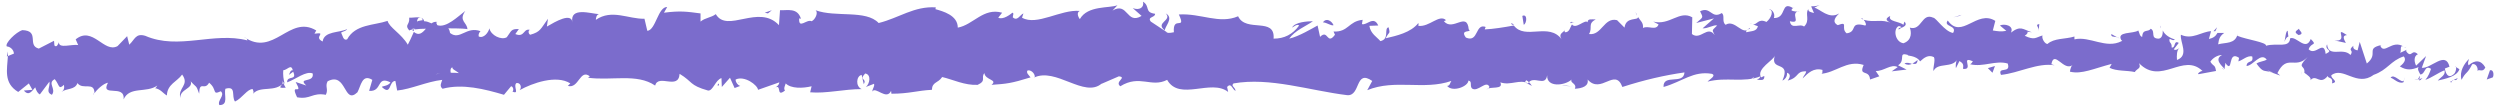 <!-- <svg width="340" height="15" viewBox="0 0 340 15" fill="none" xmlns="http://www.w3.org/2000/svg"> -->
<svg width="340" height="15" preserveAspectRatio="none" fill="none" xmlns="http://www.w3.org/2000/svg">
<path fill-rule="evenodd" clip-rule="evenodd" d="M338.197 10.814L338.632 9.557C339.114 9.412 339.211 10.185 339.018 10.524L338.197 10.814ZM335.785 8.011C335.157 8.639 334.433 9.702 334.771 10.862C335.398 9.654 335.495 10.185 336.219 8.736C336.701 8.591 337.039 9.171 336.943 9.654C337.136 9.316 337.667 9.944 338.004 9.171C337.425 8.156 336.605 8.107 335.736 8.881C335.543 8.591 335.736 8.252 335.785 8.011ZM287.914 5.063L288.203 5.208C288.107 5.111 288.01 5.063 287.914 5.063ZM258.188 4C258.429 3.951 258.526 3.855 258.526 3.71C258.284 3.806 258.139 3.903 258.188 4ZM253.121 2.55C253.217 2.598 253.314 2.598 253.41 2.646C253.314 2.501 253.217 2.453 253.121 2.55ZM287.914 5.063L287.142 4.628C287.045 5.063 287.528 4.966 287.914 5.063ZM329.029 10.959C329.173 10.91 329.318 10.765 329.463 10.62C329.318 10.669 329.173 10.717 329.029 10.765C329.029 10.814 329.029 10.862 329.029 10.959ZM301.04 4.241H301.281C301.378 4.096 301.426 3.903 301.522 3.71L301.04 4.241ZM311.125 4.193C310.884 4.145 310.788 5.208 310.691 5.691C310.836 5.256 311.029 5.014 311.222 4.966C311.174 4.773 311.174 4.531 311.125 4.193ZM327.002 6.513L327.291 6.368C327.195 6.416 327.05 6.416 327.002 6.513ZM293.849 3.855C293.849 3.71 293.801 3.565 293.753 3.468C293.753 3.613 293.801 3.758 293.849 3.855ZM12.754 12.843C12.754 12.747 12.754 12.698 12.754 12.65C12.706 12.795 12.657 12.843 12.754 12.843ZM0.931 7.672L1.076 7.624C1.076 7.431 1.076 7.238 1.076 6.996L0.931 7.672ZM243.855 1.1C244 1.003 244.145 1.003 243.855 1.1V1.1ZM158.538 1.825C159.503 2.791 156.993 3.081 158.441 4.145C158.296 3.71 159.744 2.453 158.538 1.825ZM328.787 10.814C328.643 10.814 328.498 10.814 328.353 10.814C328.546 10.862 328.691 10.862 328.787 10.814ZM158.393 4.145L158.538 4.241C158.489 4.193 158.489 4.193 158.393 4.145ZM222.429 1.632C222.478 1.825 222.574 1.97 222.622 2.115C222.622 2.018 222.574 1.873 222.429 1.632ZM238.354 3.275L237.968 3.13C238.113 3.226 238.258 3.226 238.354 3.275ZM214.129 3.13C213.936 3.033 213.84 2.888 213.55 3.033C213.598 3.081 213.598 3.13 213.647 3.178C213.743 3.033 213.888 2.985 214.129 3.13ZM205.491 3.13C205.54 3.226 205.588 3.275 205.636 3.371C205.733 3.371 205.829 3.323 205.926 3.323L205.491 3.13ZM38.861 11.925C38.668 11.635 38.523 11.297 38.426 10.959C38.62 11.732 37.365 12.022 38.861 11.925ZM329.029 10.33C328.98 10.62 328.884 10.717 328.739 10.814C328.836 10.814 328.932 10.765 329.029 10.765C329.077 10.572 329.125 10.427 329.029 10.33ZM213.743 11.732L212.392 11.587C212.778 11.684 213.261 11.732 213.743 11.732ZM100.629 11.104L100.34 11.249C100.436 11.249 100.533 11.2 100.629 11.104ZM208.338 11.684C208.097 11.297 207.856 11.055 207.566 10.91C207.518 11.007 207.422 11.055 207.422 11.2L208.338 11.684ZM30.03 12.409C28.775 12.988 29.596 12.167 28.437 11.249C27.81 12.409 27.134 10.862 27.086 12.747C26.652 11.49 26.748 11.973 25.928 11.055C26.314 12.07 24.432 12.118 24.529 13.327C24.143 11.925 25.831 11.587 24.77 10.137C24.094 11.104 22.743 11.442 22.695 12.988C22.116 12.65 21.875 12.118 21.006 11.973C21.151 12.07 21.295 11.78 21.392 11.635C19.896 12.698 17.628 11.684 16.808 13.52C17.049 11.345 13.574 13.327 14.684 11.249C14.057 11.345 13.092 12.264 12.851 12.698C12.851 11.007 11.258 12.312 10.534 11.297C10.196 12.264 9.038 11.973 8.363 12.505C8.652 12.312 8.797 12.022 8.7 11.539C7.928 12.264 8.121 11.587 7.446 10.765C6.384 11.297 7.687 12.07 7.06 12.892C6.143 12.505 6.867 11.829 6.722 11.104L5.419 12.843C5.129 12.698 4.936 12.36 4.792 11.877C4.357 12.36 3.923 13.133 3.247 12.312L4.406 12.215L3.923 11.345L2.475 12.505C0.448 11.297 0.979 9.412 1.076 7.624L1.896 7.286C1.848 6.658 1.269 6.319 0.931 6.319C0.593 5.933 2.186 4.338 3.054 4.096C5.467 4.193 3.633 6.174 5.274 6.609L7.349 5.546L7.397 6.174C7.735 6.561 7.928 5.884 8.025 5.739C7.928 6.658 9.762 5.981 10.631 6.126L10.293 5.353C12.609 3.468 14.153 7.286 15.987 6.271L17.29 4.918L17.58 6.078C18.352 5.353 18.448 4.483 19.751 4.869C24.287 6.851 29.065 4.29 33.649 5.498C33.601 5.256 33.456 5.159 33.167 5.014C37.22 7.866 39.343 1.922 43.011 4.145L42.77 4.58C44.603 4.338 42.528 5.014 43.88 5.643C44.073 4.193 46.196 4.483 47.209 3.951C47.065 4.241 46.678 4.241 46.389 4.435C46.582 4.773 46.678 5.594 47.209 5.353C48.319 3.275 50.877 3.468 52.711 2.84C52.952 3.758 54.593 4.58 55.461 6.078C55.654 5.739 55.992 5.014 56.282 4.338C56.957 4.918 57.44 4.483 57.922 3.903C57.343 3.903 56.812 3.951 56.426 4C56.426 3.951 56.475 3.951 56.475 3.903C56.426 3.951 56.33 4 56.233 4C55.847 4.048 55.606 4.096 55.703 4.193C54.93 3.323 55.751 3.468 55.654 2.405C56.282 2.453 57.536 2.067 57.681 2.888C58.067 2.888 58.308 3.033 58.694 3.178C58.936 2.985 59.177 2.936 59.467 2.985L59.322 3.081C59.37 3.226 59.418 3.323 59.467 3.42C60.673 3.855 62.314 2.212 63.279 1.487C62.314 2.888 63.568 3.033 63.568 4C63.665 3.903 62.458 3.855 60.962 3.855C61.059 3.951 61.156 4.145 61.204 4.483C62.555 5.546 63.423 3.516 65.354 4.241C65.257 4.338 65.016 4.58 65.112 4.966C65.788 5.256 66.415 4.435 66.56 3.855C66.753 4.821 68.201 5.498 68.925 5.063C69.552 4.241 69.456 3.903 70.566 3.951L70.083 4.628C71.434 5.208 71.145 3.613 72.254 4.145C71.82 3.855 71.772 4.58 72.11 4.725C73.509 4.338 73.509 3.951 74.523 2.55L74.378 3.613C75.536 2.936 77.756 1.632 77.852 3.081C77.418 0.858 80.41 1.873 81.472 1.922C81.134 1.97 81.037 2.453 81.037 2.695C83.209 1.197 85.429 2.598 87.648 2.55L88.034 4.193C89.193 4.096 89.482 0.907 90.737 0.955L90.302 1.728C92.522 1.438 93.439 1.583 95.273 1.825V2.936C95.9 2.405 96.721 2.405 97.348 1.922C98.892 4.58 103.187 0.472 105.938 3.42L106.082 1.39C107.096 1.438 108.447 1.003 108.93 2.55L108.688 2.501C108.592 4.048 109.702 2.55 110.377 2.888C110.86 2.695 111.342 1.68 110.908 1.39C113.659 2.405 117.761 1.293 119.498 3.13C122.248 2.453 124.324 0.81 127.267 1.003L127.219 1.245C128.232 1.535 130.259 2.067 130.259 3.758C132.382 3.371 133.734 1.003 136.291 1.728L135.76 2.405C136.436 2.743 137.449 1.922 137.691 1.728C137.932 1.777 137.739 2.115 137.739 2.356C138.366 2.936 138.704 2.018 139.187 1.825L138.994 2.405C141.02 3.565 144.254 1.245 146.859 1.487C146.377 1.68 146.618 2.308 146.859 2.598C147.921 0.713 150.865 1.148 151.975 0.713L151.299 1.438C153.422 0.182 153.181 3.42 155.256 2.163L154.05 1.1C154.918 1.438 155.642 1.052 155.449 0.23C156.463 0.858 155.594 1.68 157.09 1.873C157.138 2.405 155.98 2.26 156.511 2.936L158.634 4.338C158.682 4.483 158.972 4.531 159.647 4.386C159.454 2.018 161.385 4.241 160.323 1.97C163.315 1.777 165.824 3.323 168.382 2.212C169.444 4.483 173.449 2.26 173.208 5.256C174.655 5.256 175.813 4.676 176.682 3.468C176.393 3.226 176.006 3.613 175.717 3.758C176.103 2.985 177.84 2.888 178.564 2.888C177.599 3.565 176.103 4.145 175.331 5.256C176.634 4.966 178.468 3.855 179.191 3.468L179.529 5.014C180.639 3.903 180.446 6.223 181.556 4.725L181.363 4.29C183.39 4.386 183.39 2.888 185.32 2.695L185.224 3.275C185.851 3.516 186.816 2.067 187.443 3.468L186.237 3.516C186.382 4.58 187.299 5.063 187.733 5.594C189.036 5.304 188.167 3.855 188.843 3.71C189.132 4.724 188.891 4.241 188.457 5.208C189.904 4.869 191.883 4.435 192.896 3.13C192.945 3.275 192.896 3.516 192.896 3.516C194.392 3.71 195.743 1.873 196.66 2.743L196.371 2.888C197.577 4.338 199.508 1.487 199.749 4C200.328 4.483 198.446 3.903 199.363 5.111C201.148 5.884 200.569 2.985 202.162 3.71C201.969 3.613 202.017 3.806 201.92 4C203.079 3.951 204.574 3.71 205.877 3.468C207.422 5.498 210.655 2.985 212.392 5.353C211.813 4.483 212.826 4.386 212.826 4C212.826 4 212.73 4.241 212.826 4.386C213.454 4.435 213.55 3.661 213.791 3.323C214.322 4.048 215.577 2.55 215.915 3.033C215.915 2.501 216.446 2.646 217.025 2.646C215.867 3.226 216.639 3.758 216.108 4.628C217.845 4.869 218.135 2.308 219.92 2.743L220.934 3.758C221.127 2.212 222.816 2.84 222.767 2.308C223.057 2.791 223.539 3.081 223.443 3.806C224.167 3.42 225.228 4.241 225.566 3.323L224.842 2.936C227.062 3.516 228.413 1.342 230.151 2.356L230.102 4.628C231.26 5.546 232.226 3.371 233.191 4.773C232.853 4 232.756 4.241 233.529 3.468C233.094 3.323 232.274 3.903 231.55 3.855L233.094 2.501L230.681 3.13C231.695 2.26 231.646 2.453 231.212 1.535C232.66 0.81 232.756 2.646 234.156 1.777C234.638 2.115 234.108 2.936 234.687 3.371C235.941 2.55 237.051 5.014 237.92 3.806C238.209 4.048 237.389 3.855 237.486 4.386C238.306 4.193 238.885 4.29 239.078 3.565L238.402 3.323C238.982 3.371 239.126 2.453 240.236 2.985C240.912 2.453 241.298 1.342 240.574 1.293C240.864 1.148 241.491 1.777 241.25 2.453C243.035 2.501 242.118 0.037 243.855 1.1C243.759 1.148 243.614 1.293 243.662 1.438C244.097 1.583 244.435 1.632 244.772 1.487C243.228 1.68 245.207 3.323 243.421 2.888C243.614 4.096 244.772 3.13 245.351 3.613C246.22 2.791 245.448 1.873 245.93 1.245C245.93 1.632 246.268 1.632 246.703 1.777L246.317 0.858C246.703 0.858 247.04 0.858 247.475 0.665L246.751 1.052C247.523 1.197 248.729 2.695 250.129 1.825C249.743 2.212 249.019 2.936 249.936 3.42C251.48 2.84 250.274 3.806 251.142 4.531C252.686 4.338 251.432 2.888 253.652 3.468C253.893 3.468 253.7 2.936 253.459 2.695C255.003 3.13 255.823 2.501 257.319 3.178C256.692 2.936 256.161 2.598 257.078 2.163C256.692 2.936 258.284 2.888 258.863 3.371L259.008 2.936C259.442 3.42 258.96 3.613 258.574 3.806C258.574 3.661 258.477 3.516 258.188 3.565C257.464 3.951 257.705 5.691 258.863 5.884C260.118 5.449 259.925 4.241 259.732 3.758C261.373 4.241 261.324 1.68 262.917 2.405C263.303 2.405 264.461 4.29 265.619 4.483C266.247 3.42 264.22 3.661 264.895 2.791C266.777 5.449 268.852 1.245 271.362 2.84L271.024 4.145C271.603 4.241 272.182 4.338 272.858 4.193L271.989 3.468C272.568 3.178 273.968 3.468 273.485 4.435C274.836 3.42 275.078 4 276.332 4.386C275.029 4.29 276.332 4.193 275.367 4.869C276.718 5.498 276.815 5.111 277.78 4.821C277.635 5.256 278.118 5.981 278.456 5.981C279.372 5.159 280.868 5.353 282.123 4.966V5.353C284.198 4.869 286.418 6.706 288.541 5.594C288.589 5.546 288.638 5.546 288.638 5.546L288.493 5.449C287.817 4.241 290.134 4.628 290.809 4.145C290.954 4.435 291.002 4.966 291.34 5.014C291.388 3.855 292.16 4.435 292.498 3.903C293.222 4.29 292.353 5.256 293.608 5.256C294.091 5.159 294.139 4.58 294.139 4.145C294.38 4.725 295.152 5.208 295.78 5.353C295.538 5.643 295.201 5.256 295.056 5.304C294.959 5.933 295.394 5.691 295.345 6.464C295.924 6.561 295.587 5.401 296.311 5.836L295.635 6.706C295.924 6.948 296.311 6.561 296.455 6.513C296.021 6.706 296.021 7.624 296.069 8.156C297.758 7.527 296.455 5.739 296.6 4.725C298.144 5.449 299.447 4.29 300.702 4.241L300.412 5.304C301.04 5.159 301.329 4.918 301.571 4.483H302.487C301.957 4.869 301.764 5.208 301.667 6.029C302.68 5.739 303.983 6.029 304.321 4.628L304.273 4.869C305.576 5.401 308.278 5.739 308.182 6.223C309.629 5.788 311.367 6.609 311.463 5.208C312.332 4.869 313.586 7.044 314.262 5.304C315.227 6.271 314.31 5.691 313.973 6.706C314.938 7.672 316.048 5.304 316.289 7.334C317.495 6.754 316.048 6.899 316.482 6.029C316.675 7.914 318.605 6.368 319.667 7.479C320.198 6.706 319.184 6.996 320.053 6.223C319.956 6.706 320.391 6.803 320.632 6.851L320.921 5.691L321.887 8.639C323.576 7.286 321.645 6.609 323.865 6.126L323.72 6.223C324.251 7.479 325.313 5.353 326.857 6.319C326.326 6.078 326.616 6.899 326.423 7.189L327.34 6.754C327.243 6.803 327.195 6.899 327.291 7.044C328.015 7.962 327.967 6.561 328.836 7.382C328.208 7.624 328.353 8.494 328.594 8.929L329.945 7.624L329.366 9.219C330.621 9.364 332.6 6.851 333.13 9.074L332.503 9.316C332.551 9.702 332.841 10.862 333.71 10.089C333.999 9.895 334.192 8.977 333.854 9.026L334.482 9.412C334.144 10.427 332.551 10.717 331.538 10.959C331.876 10.524 332.648 10.234 332.455 9.557C331.586 9.895 330.718 10.572 329.849 10.862C330.235 10.427 330.476 9.799 330.621 9.364C329.704 8.784 329.897 10.04 329.173 10.137C328.932 9.702 328.739 9.412 328.932 9.122C328.015 9.509 327.291 9.606 326.374 9.026C326.374 9.026 327.484 8.301 326.905 7.672C325.12 8.252 324.734 9.509 322.803 10.185C320.535 11.877 318.653 8.977 317.061 10.234C316.964 10.717 318.171 11.104 317.157 11.345C317.35 10.427 316.578 10.717 316.578 10.33C315.468 11.684 315.034 9.992 314.214 10.91C314.407 10.572 313.779 10.185 313.393 9.895C313.538 8.736 312.235 9.412 313.828 7.769C312.139 9.509 311.029 7.286 309.726 9.944L310.112 10.282L308.52 9.702L308.568 9.751C307.892 9.557 307.747 9.847 306.879 8.639C307.313 8.349 307.892 8.349 308.278 8.107C307.458 7.044 306.444 8.929 305.528 8.977C305.576 8.107 306.541 8.687 306.3 7.672C305.624 7.527 305.045 8.156 304.418 8.349L304.514 7.866C302.873 6.754 303.79 10.185 302.632 8.542C302.68 8.832 302.487 9.122 302.584 9.412C302.15 8.929 301.088 8.059 302.198 7.479C301.619 7.479 300.943 7.866 300.605 8.397C301.088 9.122 301.233 8.736 301.378 9.654L299.013 10.089C298.772 10.089 299.206 9.654 299.544 9.654C296.89 7.093 293.898 11.684 290.906 8.591C291.244 9.364 290.665 9.267 290.327 9.799C289.313 9.557 287.817 9.702 286.9 9.219L287.19 8.687C284.777 9.316 283.088 10.137 281.544 9.751C281.447 9.992 281.592 8.977 281.882 8.832C280.675 9.799 279.372 6.706 278.986 8.736L279.421 8.881C277.104 8.494 274.547 9.944 272.134 10.185C271.603 8.977 273.533 10.089 273.051 8.639C271.41 8.156 269.721 9.171 267.936 8.736C268.225 8.591 268.177 8.446 268.322 8.349C266.536 7.527 268.515 9.557 266.97 9.364C267.067 8.784 266.97 8.591 266.488 8.301L266.005 9.267C265.957 9.122 265.957 8.349 266.198 8.059C265.523 9.316 263.496 8.446 262.965 9.654C262.82 9.364 263.255 8.204 263.013 7.769C262.241 7.382 261.662 7.866 261.131 8.349C260.601 7.479 259.201 7.624 259.491 7.479C258.043 7.044 259.249 8.156 258.139 8.881L259.298 9.461L257.271 9.702L258.091 9.122C257.174 8.639 256.209 9.702 255.099 9.654L255.582 10.379L254.327 10.814C254.231 9.364 252.735 10.475 253.459 8.832C251.142 8.107 249.646 9.944 247.571 10.04C247.957 10.04 247.812 9.751 247.861 9.509C246.654 9.171 245.882 9.944 245.158 10.669C245.303 10.234 245.593 10.089 245.641 9.702C244.193 9.654 244.772 10.524 243.132 10.959C243.566 10.379 243.469 10.04 243.035 9.895C243.083 10.427 242.746 10.814 242.408 10.959C243.662 8.107 240.622 9.799 241.394 7.527C241.298 8.156 238.788 9.364 239.512 10.524L239.947 10.33C239.995 11.104 239.416 10.814 238.933 10.862C239.175 10.717 239.416 10.572 239.416 10.379C237.148 11.297 234.783 10.427 232.226 11.104C232.467 10.814 233.48 10.282 232.805 10.04C230.295 9.606 228.799 11.104 226.242 11.829C226.145 9.992 228.992 11.587 229.089 9.847C226.387 10.234 223.636 10.862 220.644 11.829C219.631 9.122 217.749 12.892 215.915 10.814C216.108 11.732 215.143 12.022 214.178 12.07C214.515 11.345 213.454 11.297 213.743 10.814C212.875 11.635 210.317 11.973 210.414 10.234C210.172 11.925 208.532 10.137 207.808 11.345C206.698 10.717 205.443 11.684 204.044 11.2C204.526 12.264 202.644 11.684 202.162 12.167C202.306 12.118 202.596 11.925 202.548 11.78C202.113 10.862 200.955 12.602 200.183 12.022C199.845 11.635 200.28 11.055 199.701 10.959C199.701 11.732 197.577 12.602 196.805 11.684C197.191 11.684 197.191 11.297 197.384 11.007C193.668 12.312 189.711 10.717 185.947 12.264L186.623 11.007C184.258 9.364 185.079 13.133 183.197 12.94C178.082 12.312 172.725 10.475 167.755 11.345C167.369 11.732 167.948 11.78 168.044 12.36C167.61 12.215 167.465 11.152 166.886 11.829L167.031 12.505C164.714 10.669 160.42 13.81 158.731 10.862C156.559 11.973 155.015 10.089 152.361 11.732C151.54 11.104 153.326 10.524 152.168 10.379L149.707 11.442L149.851 11.345C147.487 13.423 143.578 9.074 140.586 10.572L140.731 10.475C140.779 9.992 140.152 9.412 139.717 9.606C139.573 9.944 139.862 10.137 140.152 10.524C137.498 11.345 136.919 11.394 134.843 11.539C135.76 10.814 133.975 10.91 133.878 9.944C133.348 10.572 134.216 10.959 132.961 11.539C131.224 11.635 129.584 10.814 128.136 10.475C127.557 11.345 126.785 11.104 126.736 12.215C124.758 12.312 123.648 12.747 121.235 12.747L121.187 12.36C120.56 13.713 119.064 11.684 118.629 12.457C118.677 11.973 118.967 11.78 118.871 11.394L117.761 11.829C118.291 11.394 118.533 10.137 117.664 9.992C116.747 10.959 117.954 10.62 117.471 11.442L117.182 10.185C116.458 10.33 116.313 11.732 117.182 12.118C114.769 12.118 112.356 12.747 110.184 12.553L110.377 11.732C109.171 12.022 107.578 12.07 106.855 11.345C106.806 11.587 106.517 12.022 106.758 12.312C105.359 13.423 106.565 10.959 105.069 12.167C105.455 11.877 105.938 11.684 105.986 11.2L103.091 12.215C103.042 11.587 101.257 10.234 100.05 10.814C100.002 11.152 100.388 11.635 100.678 11.684L99.906 11.973L99.278 10.572L98.168 11.829L98.12 10.62C97.3 10.862 96.962 12.409 96.286 12.312C93.729 11.587 94.26 11.152 92.426 10.04C92.281 12.312 89.53 9.992 89.096 11.635C86.635 9.944 83.16 11.007 79.976 10.572L80.217 10.379C78.866 9.316 78.721 12.118 77.225 11.684L77.563 11.345C75.681 10.137 72.399 11.297 70.662 12.264C71 11.925 70.807 11.2 70.228 11.297C69.745 11.732 70.71 12.892 69.697 12.457C69.938 12.215 69.745 11.732 69.504 11.732L68.539 12.892C65.933 12.118 62.893 11.345 60.19 12.07C59.708 11.684 60.046 11.249 60.142 10.862C58.019 11.104 55.944 12.118 54.014 12.312L53.772 11.007C52.855 11.007 53.241 13.037 51.987 11.877C51.697 11.684 52.807 11.78 53.097 11.2C51.166 10.234 52.035 12.505 50.201 12.36L50.636 10.862C49.236 9.992 49.091 11.684 48.609 12.553C46.727 14.342 47.161 9.702 44.555 11.055C44.169 11.78 44.7 12.118 44.314 12.892C42.432 12.553 42.239 13.568 40.405 13.23C39.343 11.007 41.37 13.23 40.212 11.152L41.66 11.635C40.405 10.475 42.77 11.345 42.528 9.992C41.611 9.606 40.26 10.765 39.054 11.2C39.006 10.185 40.453 11.055 39.874 9.751L39.295 10.185C39.44 9.895 39.488 9.509 39.826 9.557C39.585 8.639 39.102 9.509 38.523 9.557C38.475 10.089 38.523 10.814 38.764 11.539C38.716 11.442 38.668 11.297 38.62 11.2C37.461 12.65 35.435 11.587 34.421 12.747C34.566 12.457 34.421 12.36 34.373 12.118C33.649 12.07 32.925 13.375 31.96 13.81C31.429 13.085 32.201 11.635 30.657 12.07C30.416 12.892 31.14 14.293 29.837 14.293C29.499 13.665 30.657 12.988 30.03 12.409ZM59.225 10.089C59.37 10.089 59.611 10.04 59.852 10.04C59.563 10.04 59.37 10.04 59.225 10.089ZM61.541 9.171C61.3 9.171 61.204 9.557 61.3 9.895C61.734 9.895 62.121 9.895 62.41 9.944C62.024 9.606 61.445 9.412 61.541 9.171ZM56.716 3.033C56.716 2.985 56.764 2.936 56.764 2.888C57.054 2.791 57.295 2.791 57.488 2.743C57.44 2.501 57.295 2.308 56.909 2.453C56.764 2.598 56.716 2.791 56.716 3.033ZM56.137 3.903C56.089 3.951 56.04 3.951 55.992 4C56.089 4.096 56.137 4.193 56.233 4.241C56.282 4.145 56.33 4 56.378 3.903C56.282 3.903 56.233 3.903 56.137 3.903ZM288.252 5.208L288.203 5.159C288.252 5.208 288.3 5.256 288.3 5.304C288.3 5.304 288.3 5.256 288.252 5.208ZM97.782 11.635V11.345L97.541 11.587L97.782 11.635ZM302.246 9.219C302.246 9.316 302.343 9.412 302.439 9.509C302.391 9.412 302.343 9.316 302.246 9.219ZM308.326 9.557L309.195 9.944C308.809 9.702 308.519 9.606 308.326 9.557ZM312.959 10.185C313.007 9.992 313.056 9.847 313.056 9.702L312.959 10.185ZM238.595 10.524C238.547 10.524 238.451 10.524 238.402 10.572C238.016 10.765 238.306 10.717 238.595 10.524ZM260.794 8.156C260.552 8.349 260.311 8.542 260.07 8.639C260.456 8.736 260.745 8.784 260.794 8.156ZM213.888 11.732C213.84 11.732 213.792 11.732 213.743 11.732H213.888ZM259.008 8.639C259.394 8.881 259.732 8.832 260.021 8.687C259.732 8.591 259.346 8.446 259.008 8.639ZM333.179 11.152L333.42 11.2C333.42 11.152 333.42 11.055 333.468 11.007L333.179 11.152ZM333.468 11.007L333.71 10.862C333.565 10.91 333.468 10.91 333.468 11.007ZM334.24 10.62L333.71 10.862C333.903 10.91 334.096 10.959 334.24 10.62ZM327.05 10.475L326.954 10.862C327.002 10.814 327.002 10.669 327.05 10.475ZM325.12 10.572C325.554 10.669 326.181 11.442 326.857 11.2L326.954 10.91C326.616 11.49 325.602 9.895 325.12 10.572ZM317.495 5.498L319.039 5.836C318.798 5.401 318.46 4.821 319.184 4.773C317.254 3.468 319.57 5.739 317.495 5.498ZM312.621 4.773C313.49 4.58 312.621 4.145 312.67 3.903C312.139 4.29 311.994 4.386 312.621 4.773ZM277.249 4.241L277.346 3.275C276.67 3.371 277.346 3.613 277.249 4.241ZM270.348 9.267L270.976 9.895L271.314 8.977L270.348 9.267ZM266.488 2.163L266.777 2.018L265.668 2.356L266.488 2.163ZM207.036 2.163L207.229 3.371C207.663 3.178 207.759 1.825 207.036 2.163ZM181.363 3.42C181.073 2.791 180.35 2.405 179.915 3.033C180.494 3.081 181.073 3.565 181.363 3.42ZM104.442 1.825L104.973 1.39L104.007 1.728L104.442 1.825Z" fill="#7B6CCC"/>
</svg>
